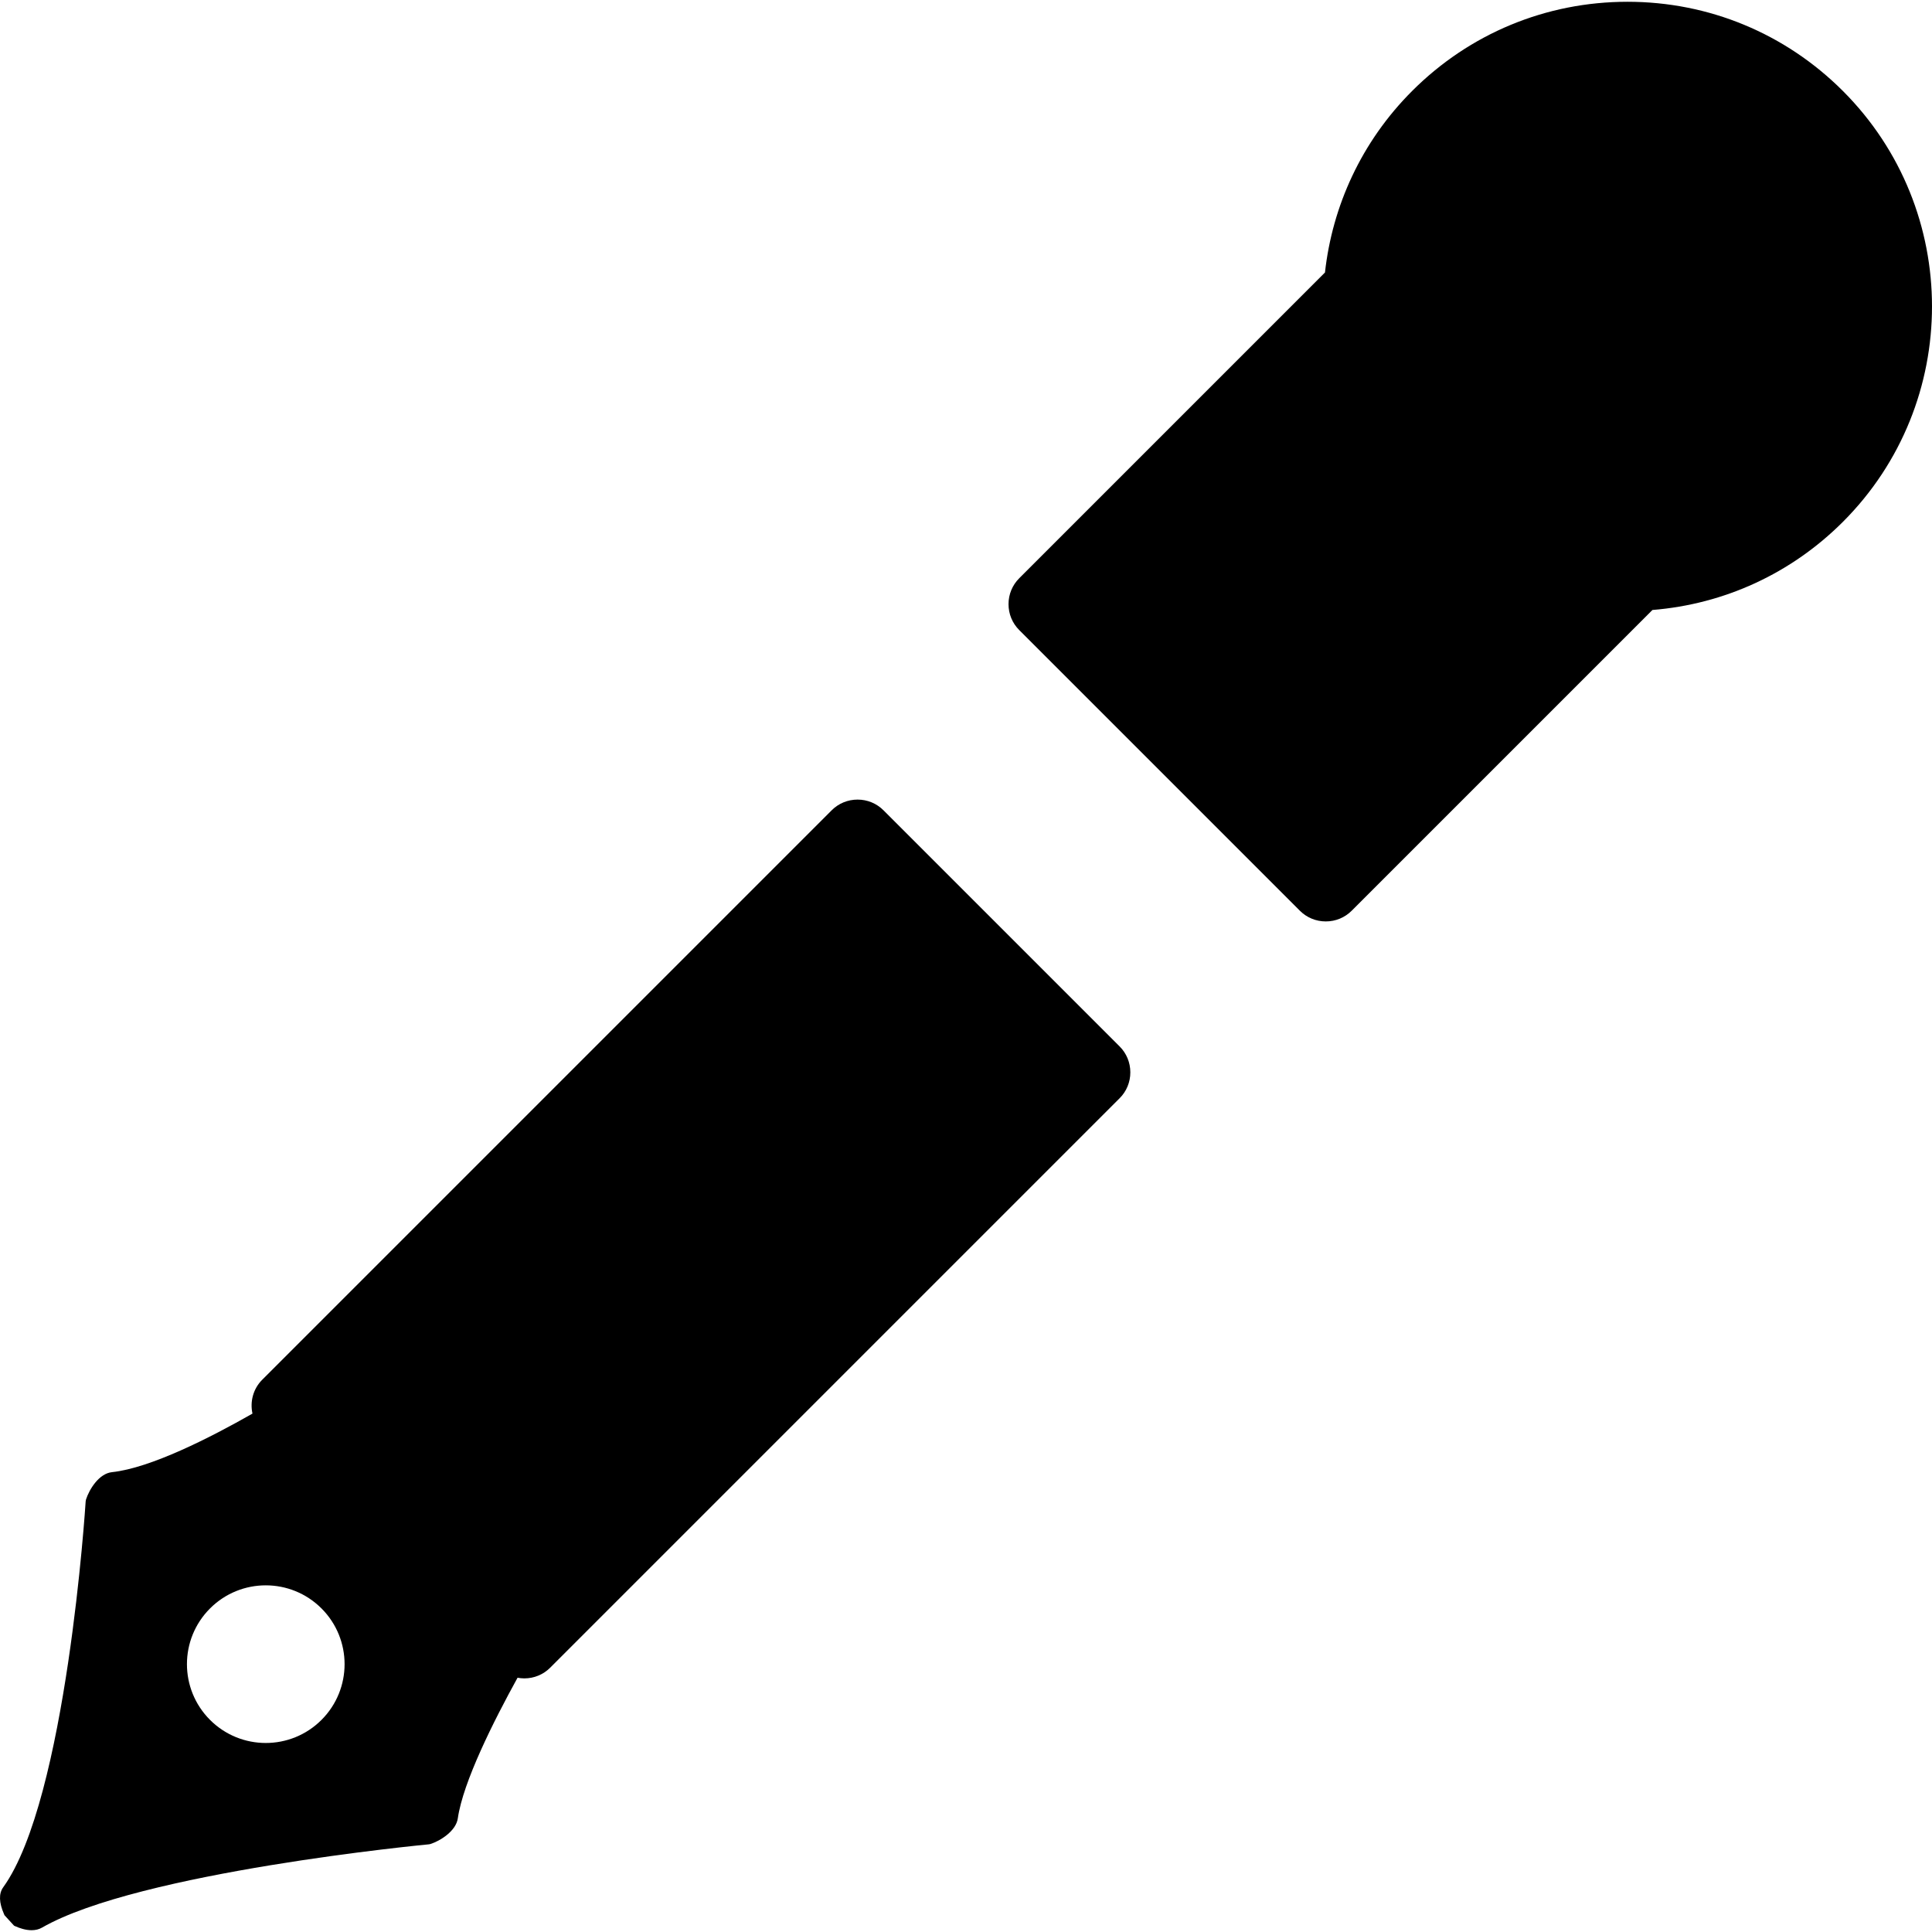 <?xml version="1.0" encoding="iso-8859-1"?>
<!-- Uploaded to: SVG Repo, www.svgrepo.com, Generator: SVG Repo Mixer Tools -->
<!DOCTYPE svg PUBLIC "-//W3C//DTD SVG 1.1//EN" "http://www.w3.org/Graphics/SVG/1.1/DTD/svg11.dtd">
<svg fill="#000000" height="800px" width="800px" version="1.1" id="Capa_1" xmlns="http://www.w3.org/2000/svg" xmlns:xlink="http://www.w3.org/1999/xlink" 
	 viewBox="0 0 263.717 263.717" xml:space="preserve">
<g>
	<path d="M120.595,110.604c-0.941-0.941-2.197-1.46-3.536-1.46c-1.338,0-2.594,0.518-3.535,1.46l-77.729,77.729
		c-1.253,1.253-1.689,3.009-1.332,4.623c-5.762,3.283-13.92,7.436-19.176,7.992c-1.778,0.188-3.095,2.336-3.546,3.733l-0.047,0.246
		c-0.025,0.405-2.597,40.678-11.257,52.689c-0.618,0.855-0.58,2.088,0.114,3.664l0.066,0.151l1.303,1.424l0.189,0.085
		c0.541,0.243,1.363,0.533,2.204,0.533c0.531,0,1.005-0.116,1.407-0.347c13.252-7.608,52.436-11.341,52.829-11.377l0.215-0.045
		c1.309-0.422,3.479-1.749,3.729-3.51c0.708-4.958,4.9-13.29,8.152-19.184c0.301,0.055,0.607,0.089,0.92,0.089
		c1.338,0,2.594-0.519,3.535-1.46l77.729-77.73c0.941-0.94,1.46-2.196,1.46-3.535c0-1.338-0.518-2.594-1.46-3.535L120.595,110.604z
		 M43.884,234.765c-4.201,4.201-11.013,4.201-15.215,0c-4.201-4.202-4.201-11.014,0-15.215c4.202-4.202,11.014-4.202,15.215,0
		C48.086,223.752,48.086,230.564,43.884,234.765z"/>
	<path d="M251.557,12.422c-7.854-7.854-18.297-12.18-29.403-12.18c-11.107,0-21.551,4.325-29.404,12.18
		c-6.929,6.93-10.887,15.717-11.893,24.774l-41.735,41.736c-0.941,0.941-1.46,2.196-1.46,3.535s0.518,2.594,1.46,3.535
		l38.311,38.312c0.941,0.941,2.196,1.46,3.535,1.46s2.594-0.519,3.535-1.46l41.052-41.052c9.823-0.791,18.956-4.985,26.002-12.032
		C267.77,55.017,267.77,28.636,251.557,12.422z"/>
</g>
</svg>
